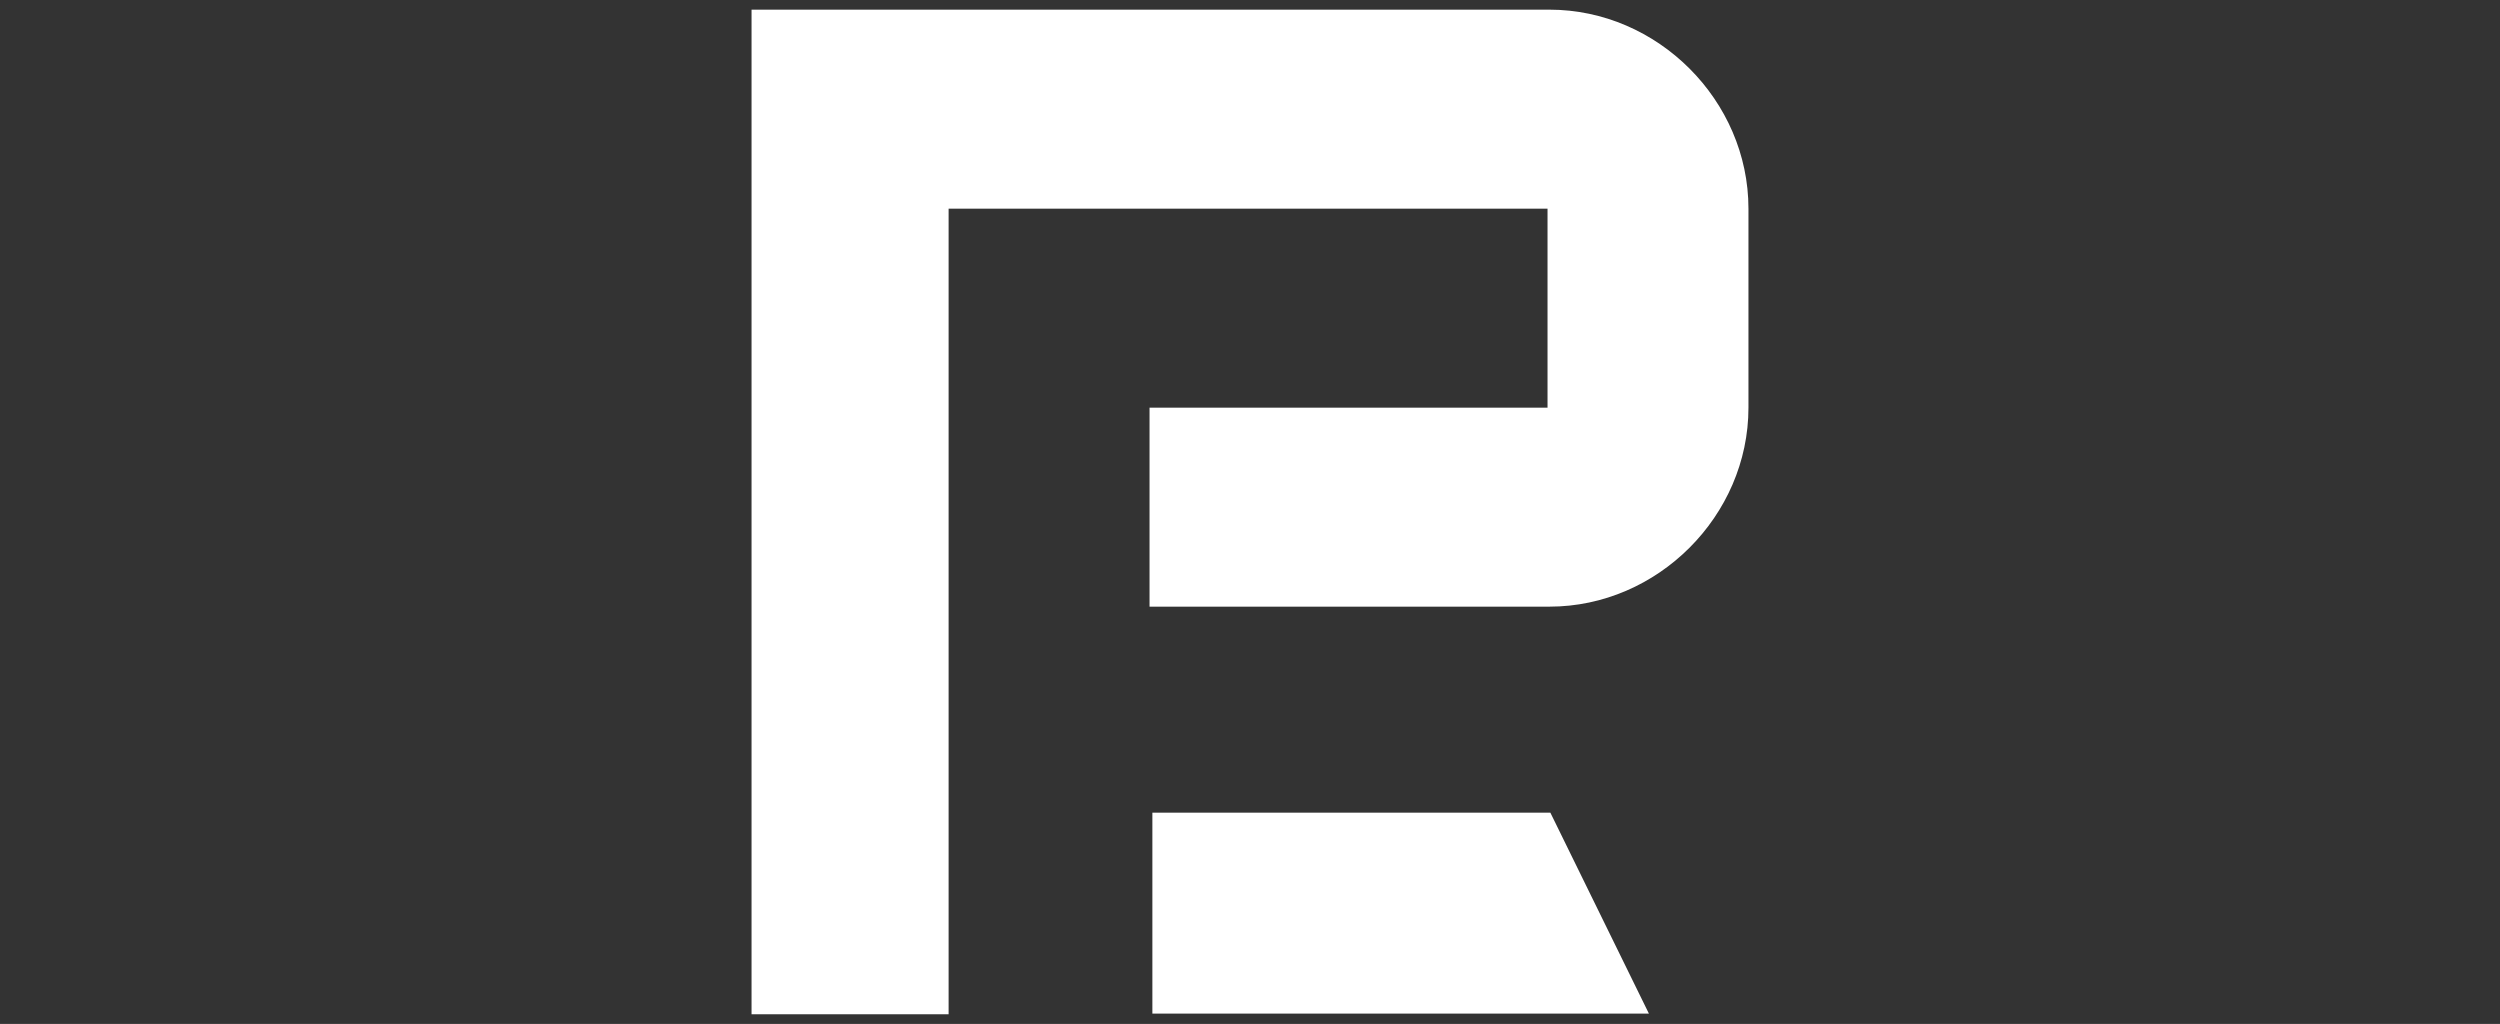 <?xml version="1.0" encoding="utf-8"?>
<!-- Generator: Adobe Illustrator 26.0.1, SVG Export Plug-In . SVG Version: 6.00 Build 0)  -->
<svg version="1.1" id="Layer_1" xmlns="http://www.w3.org/2000/svg" xmlns:xlink="http://www.w3.org/1999/xlink" x="0px" y="0px"
	 viewBox="0 0 129.4 53" style="enable-background:new 0 0 129.4 53;" xml:space="preserve">
<rect x="0" y="0" width="129.4" height="53" fill="#333333" stroke="none"/>
<style type="text/css">
	.st0{fill:#FFFFFF;}
</style>
<g>
	<path id="Path_31" class="st0" d="M49.2,52.5H38.9v-52h41.3c5.6,0,10.3,4.7,10.3,10.3v10.3c0,5.6-4.7,10.3-10.3,10.3H59.5V21.1
		h20.6V10.8h-31V52.5z"/>
	<g id="Group_5" transform="translate(62.347 21.364)">
		<path id="Path_32" class="st0" d="M23,31.1H-2.7V20.7h20.6L23,31.1z"/>
	</g>
</g>
</svg>
